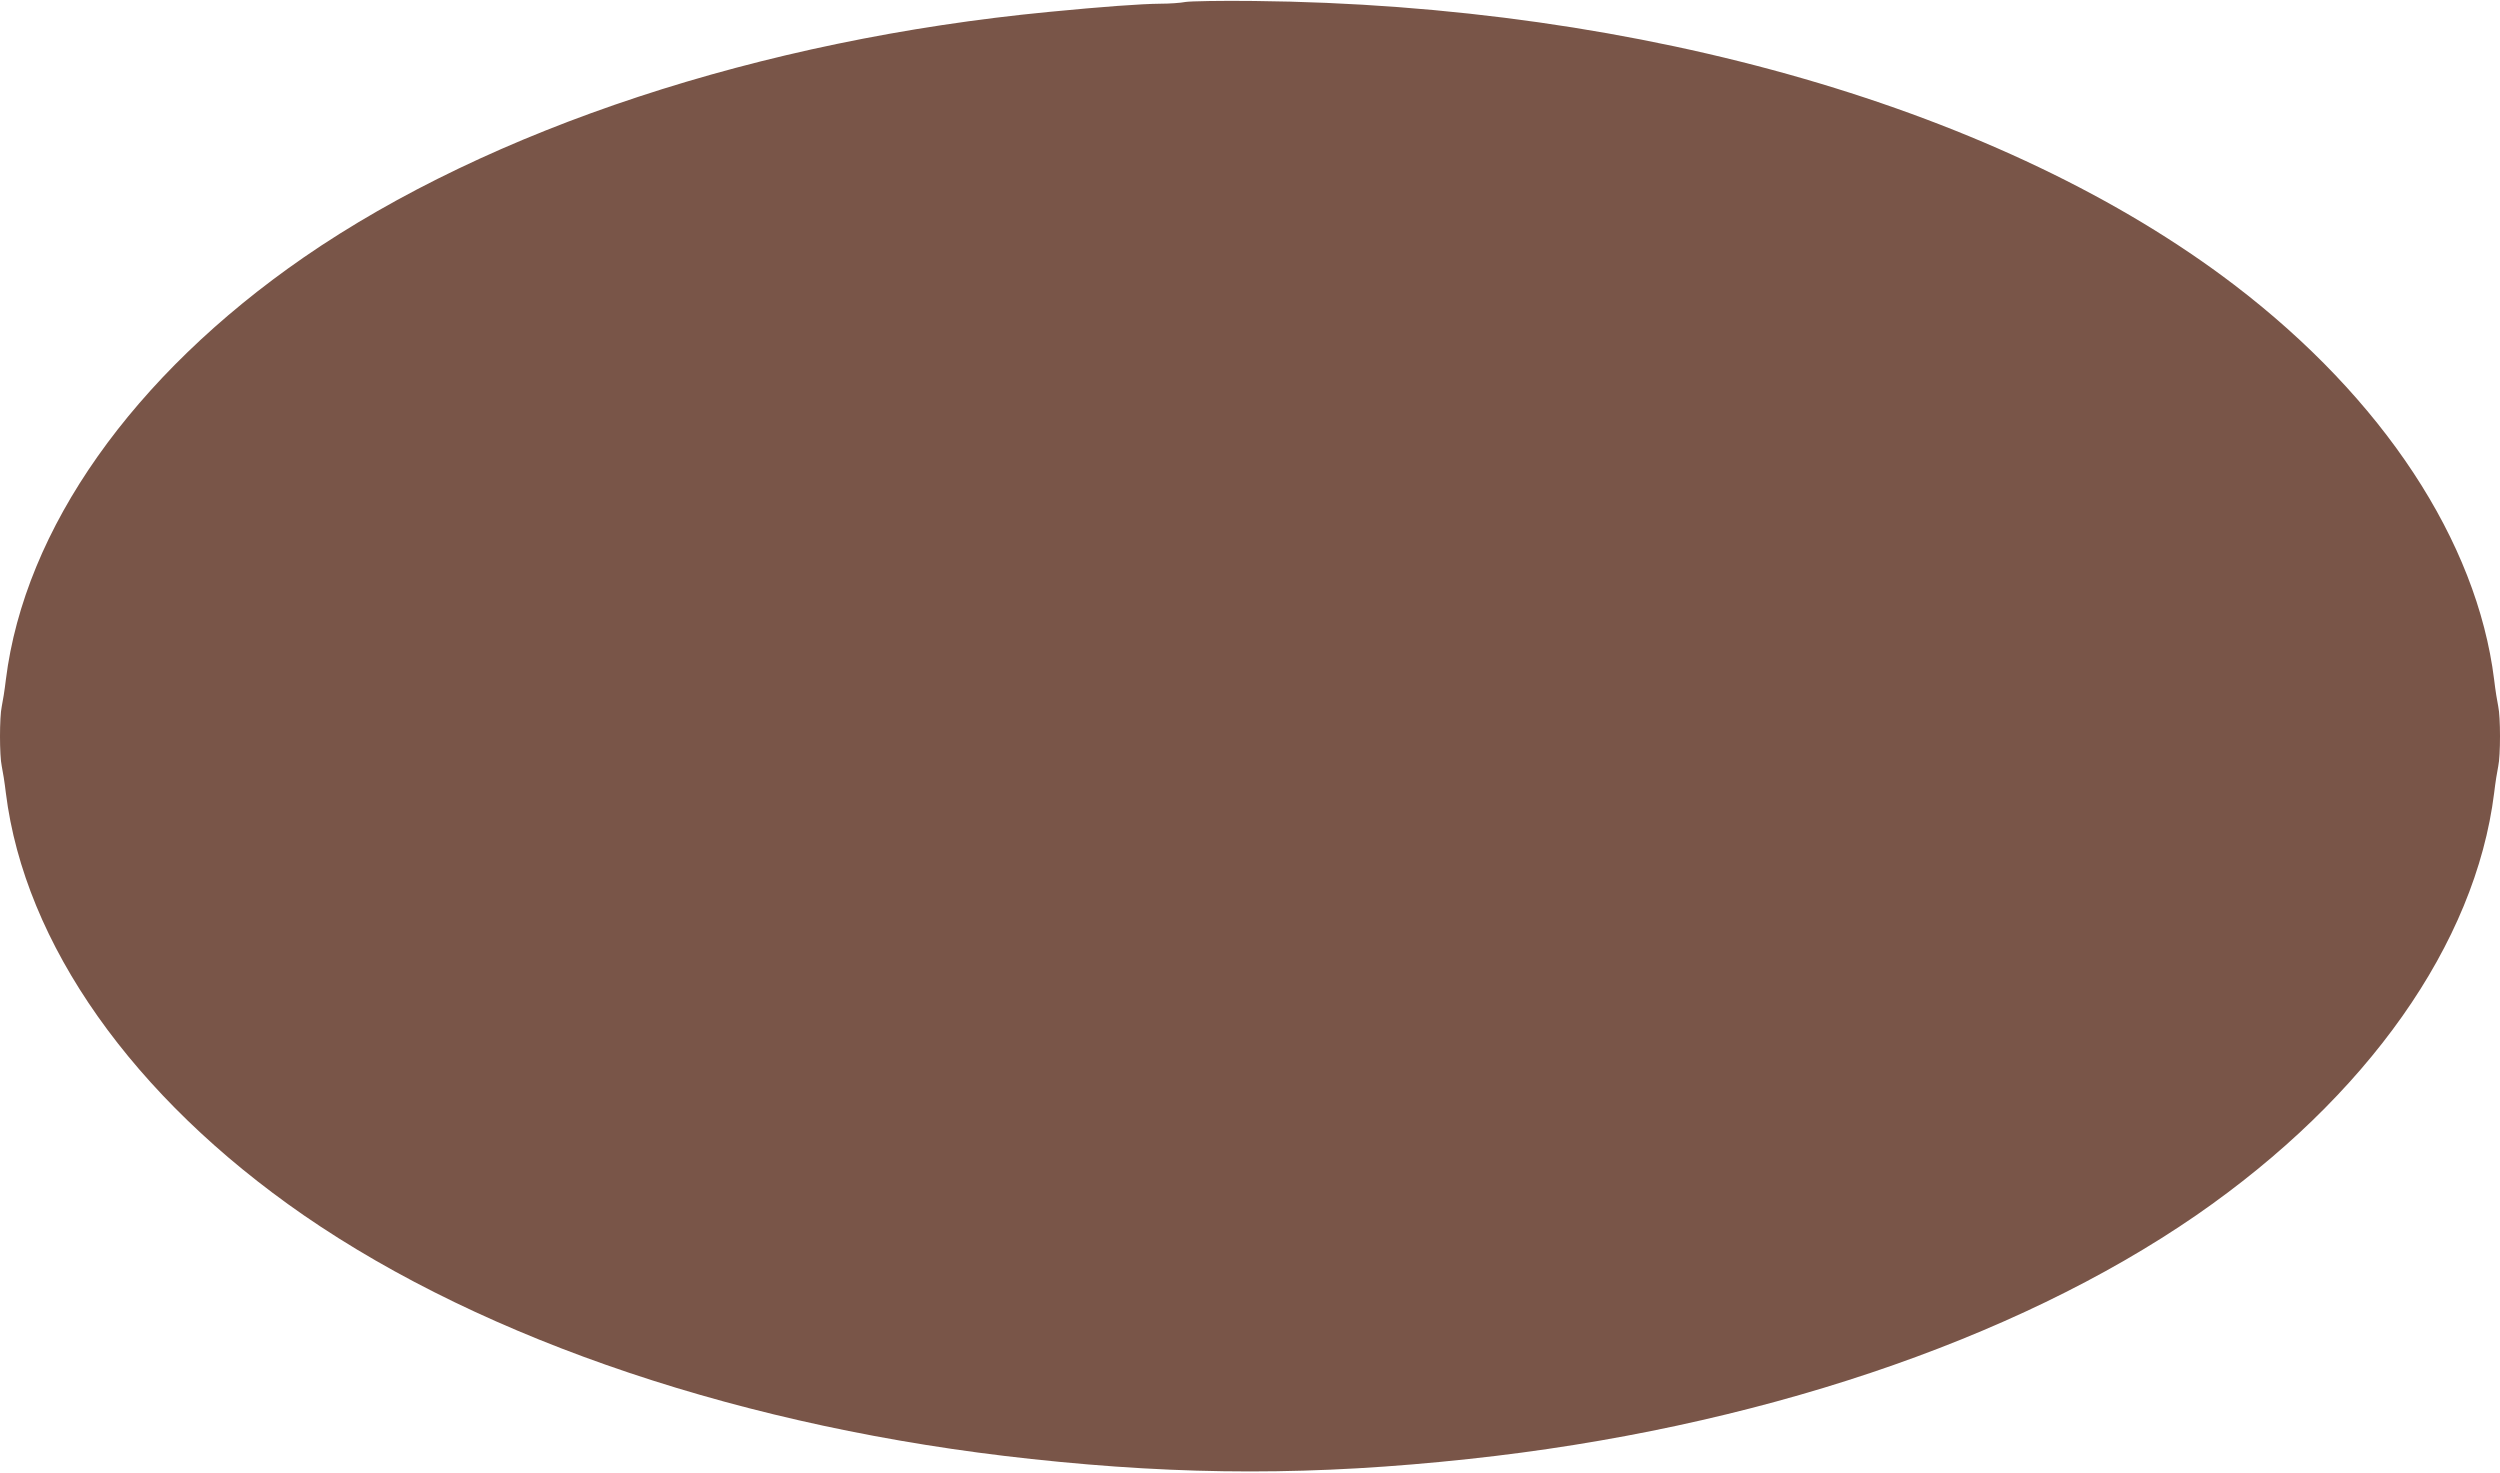 <?xml version="1.0" standalone="no"?>
<!DOCTYPE svg PUBLIC "-//W3C//DTD SVG 20010904//EN"
 "http://www.w3.org/TR/2001/REC-SVG-20010904/DTD/svg10.dtd">
<svg version="1.0" xmlns="http://www.w3.org/2000/svg"
 width="1280pt" height="754pt" viewBox="0 0 1280 754"
 preserveAspectRatio="xMidYMid meet">
<g transform="translate(0,754) scale(0.1,-0.1)"
fill="#795548" stroke="none">
<path d="M6070 7530 c-25 -5 -83 -9 -129 -9 -101 -1 -292 -15 -571 -42 -1475
-142 -2861 -599 -3815 -1257 -875 -605 -1429 -1390 -1525 -2162 -6 -52 -16
-114 -21 -137 -12 -54 -12 -252 0 -306 5 -23 15 -85 21 -137 96 -772 650
-1557 1525 -2162 934 -644 2270 -1092 3725 -1248 788 -85 1452 -85 2240 0
1455 156 2791 604 3725 1248 875 605 1429 1390 1525 2162 6 52 16 114 21 137
12 54 12 252 0 306 -5 23 -15 85 -21 137 -88 709 -570 1441 -1330 2021 -1176
897 -3029 1434 -5020 1454 -168 2 -325 -1 -350 -5z"/>
</g>
</svg>
